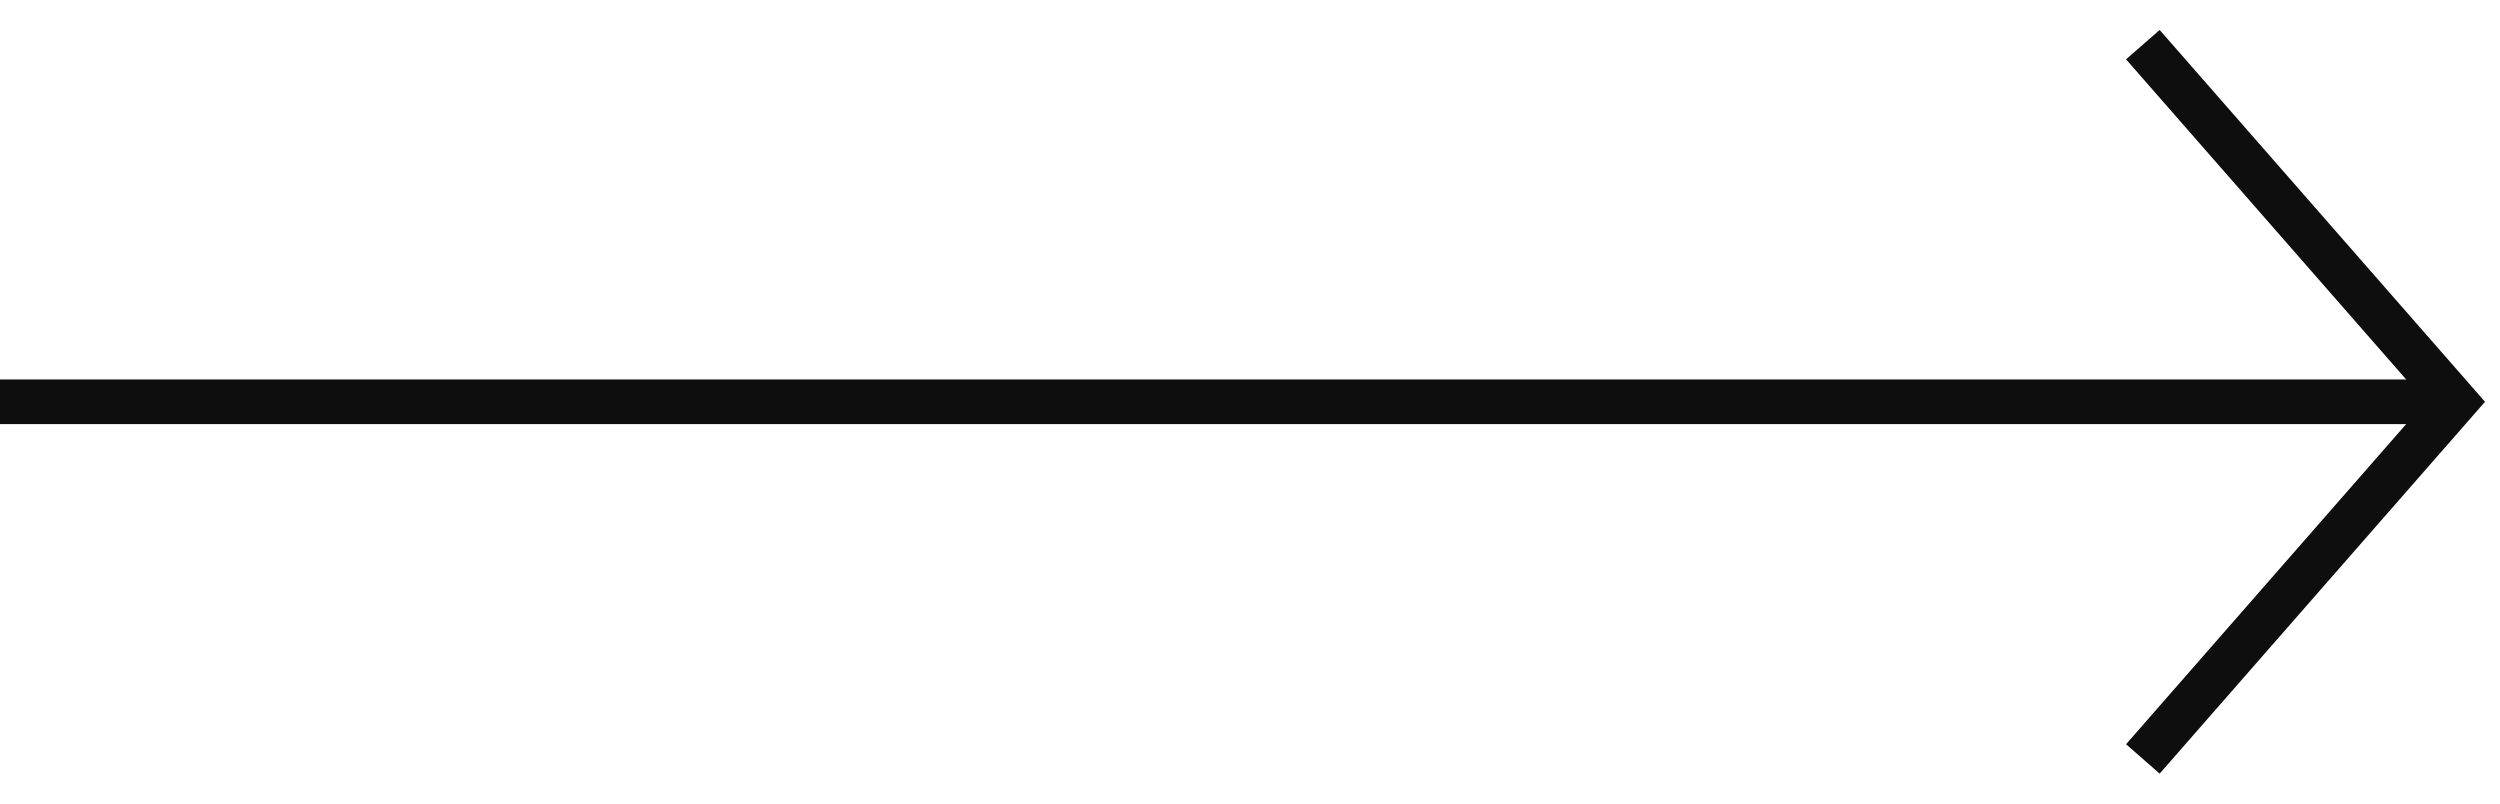 <?xml version="1.0" encoding="UTF-8"?> <svg xmlns="http://www.w3.org/2000/svg" width="56" height="18" viewBox="0 0 56 18" fill="none"> <path d="M0 9L55 9" stroke="#0E0E0E"></path> <path d="M48 17L55 9L48 1" stroke="#0E0E0E"></path> </svg> 